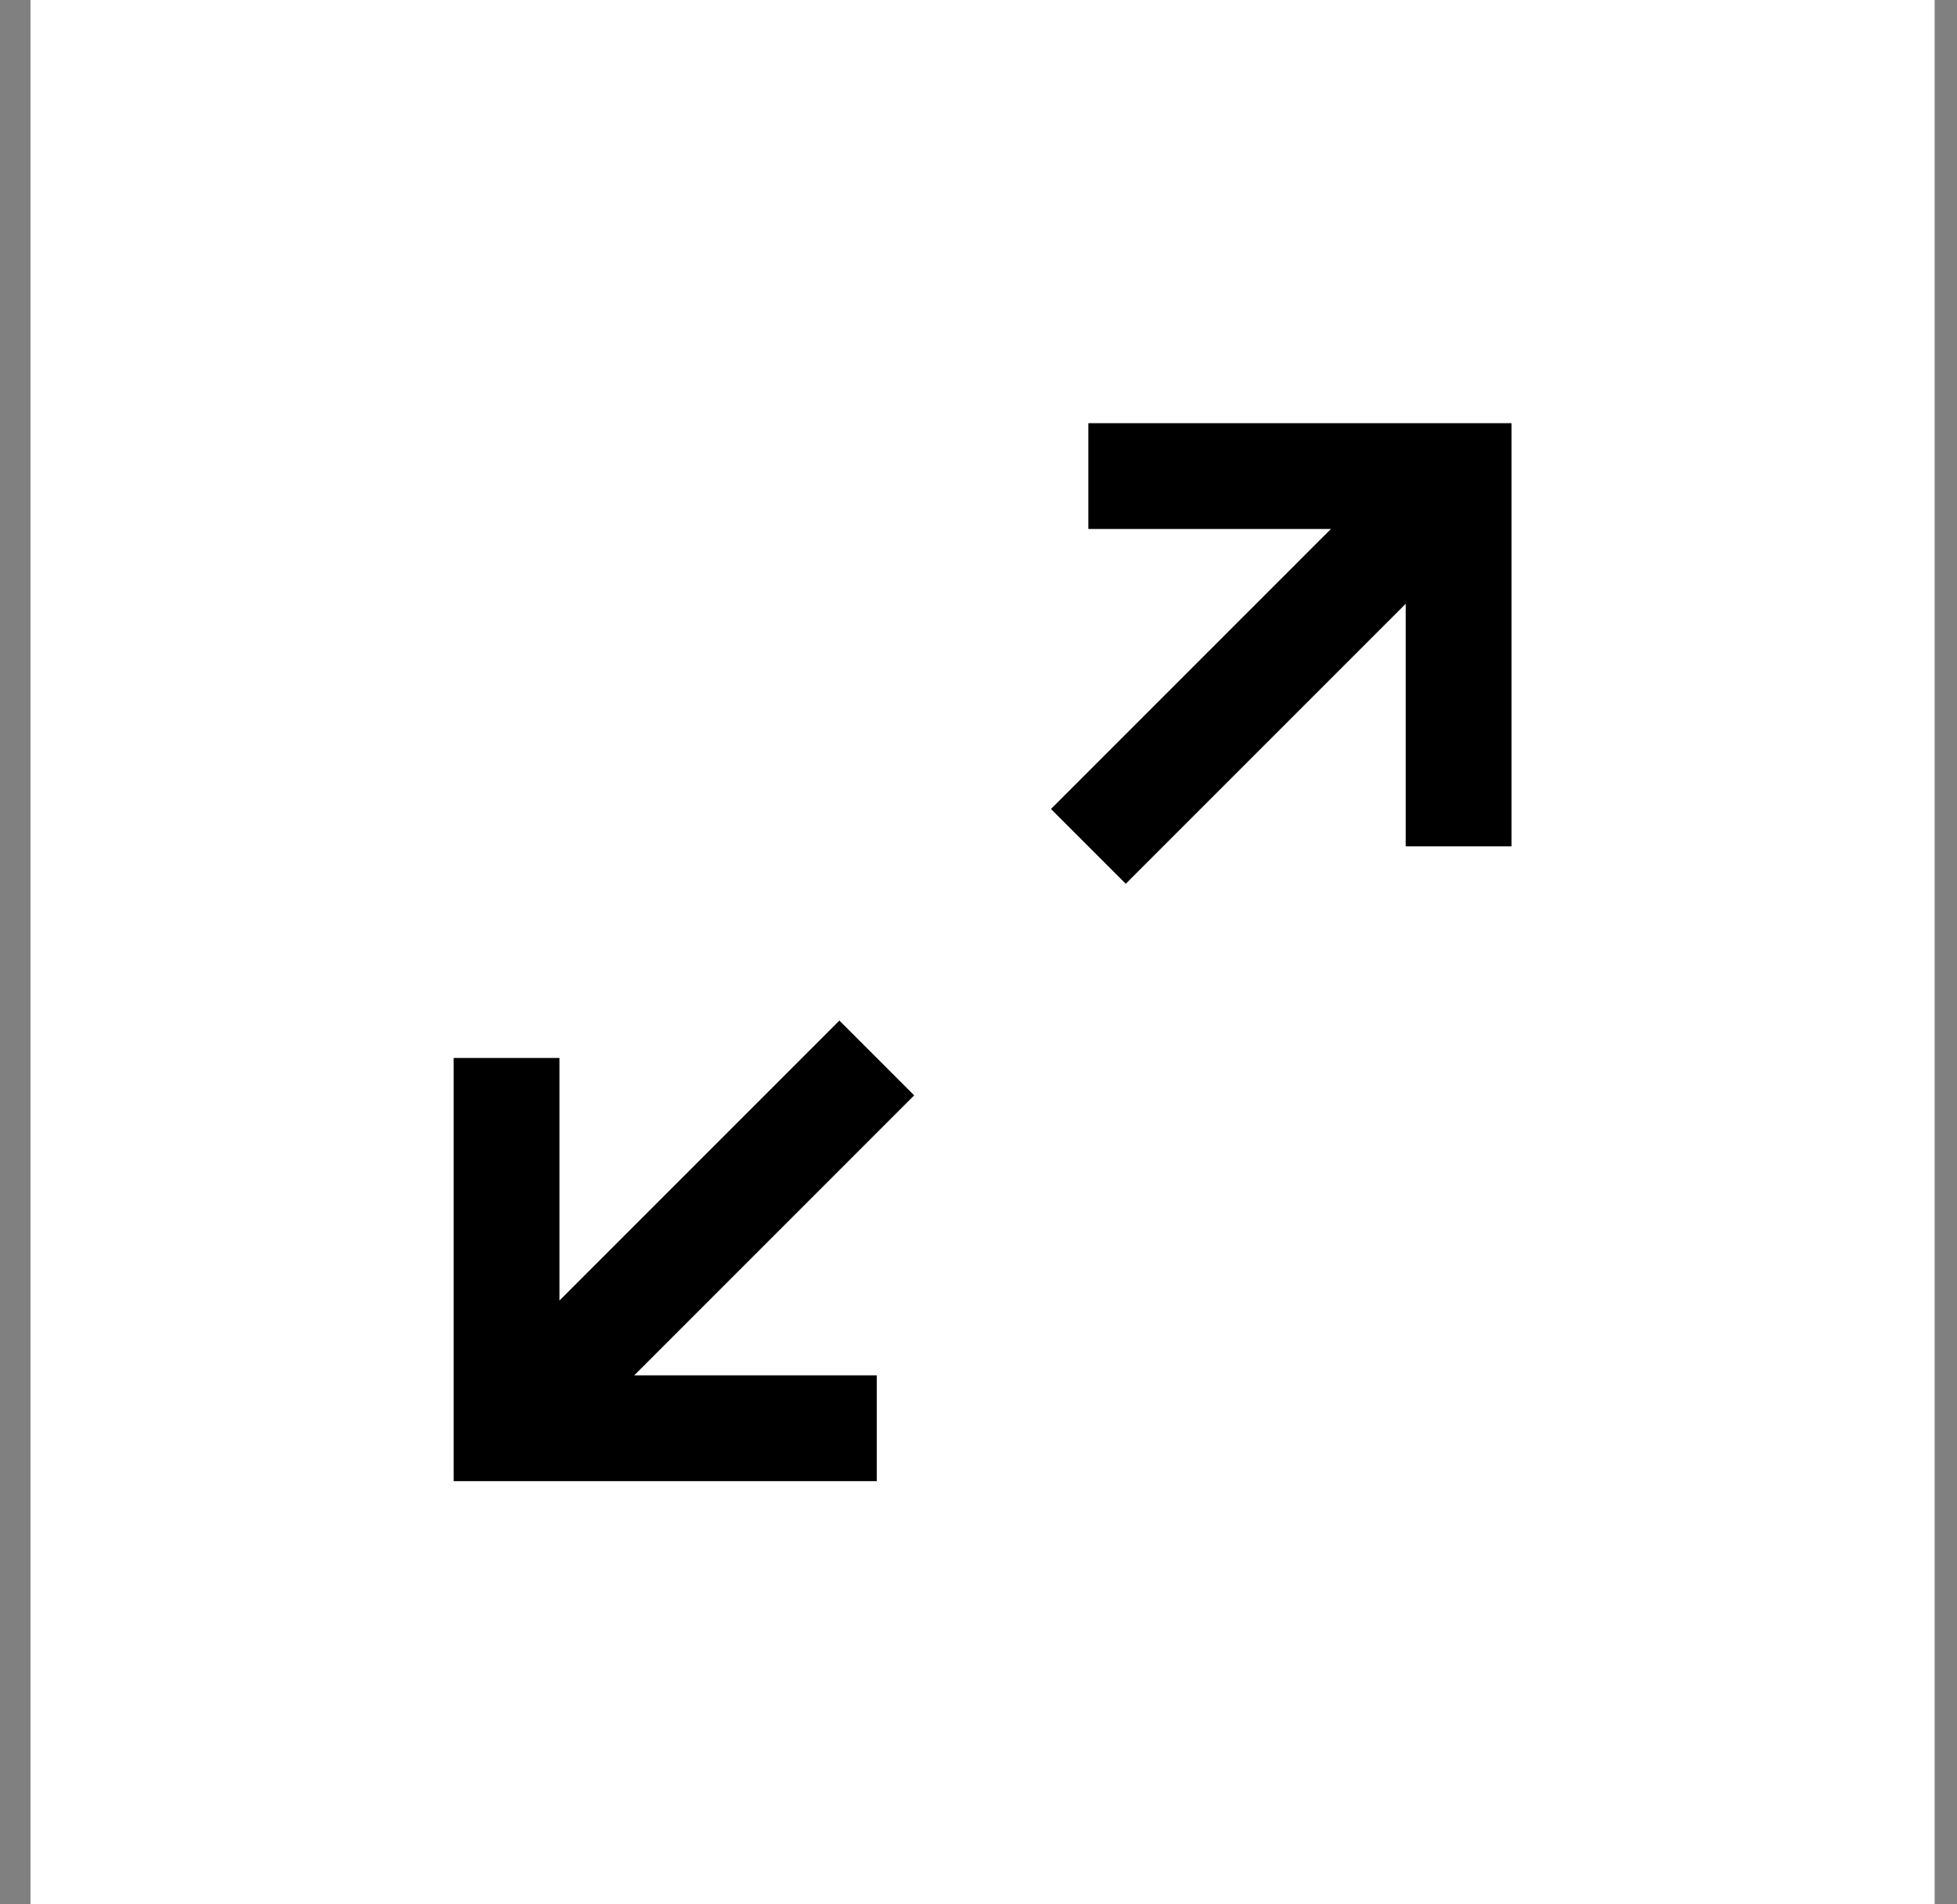 <svg width="37" height="36" viewBox="0 0 37 36" fill="none" xmlns="http://www.w3.org/2000/svg">
<rect x="0" y="0" width="37" height="36" fill="#808080" stroke="none"/>
<rect width="36" height="36" transform="matrix(-1 0 0 1 36.577 0)" fill="white"/>
<path fill-rule="evenodd" clip-rule="evenodd" d="M27.577 8H20.577V10H25.163L19.87 15.293L21.284 16.707L26.577 11.414V16H28.577V9V8H27.577ZM10.577 20V24.586L15.87 19.293L17.284 20.707L11.991 26H16.577V28H9.577H8.577V27V20H10.577Z" fill="black"/>
</svg>
